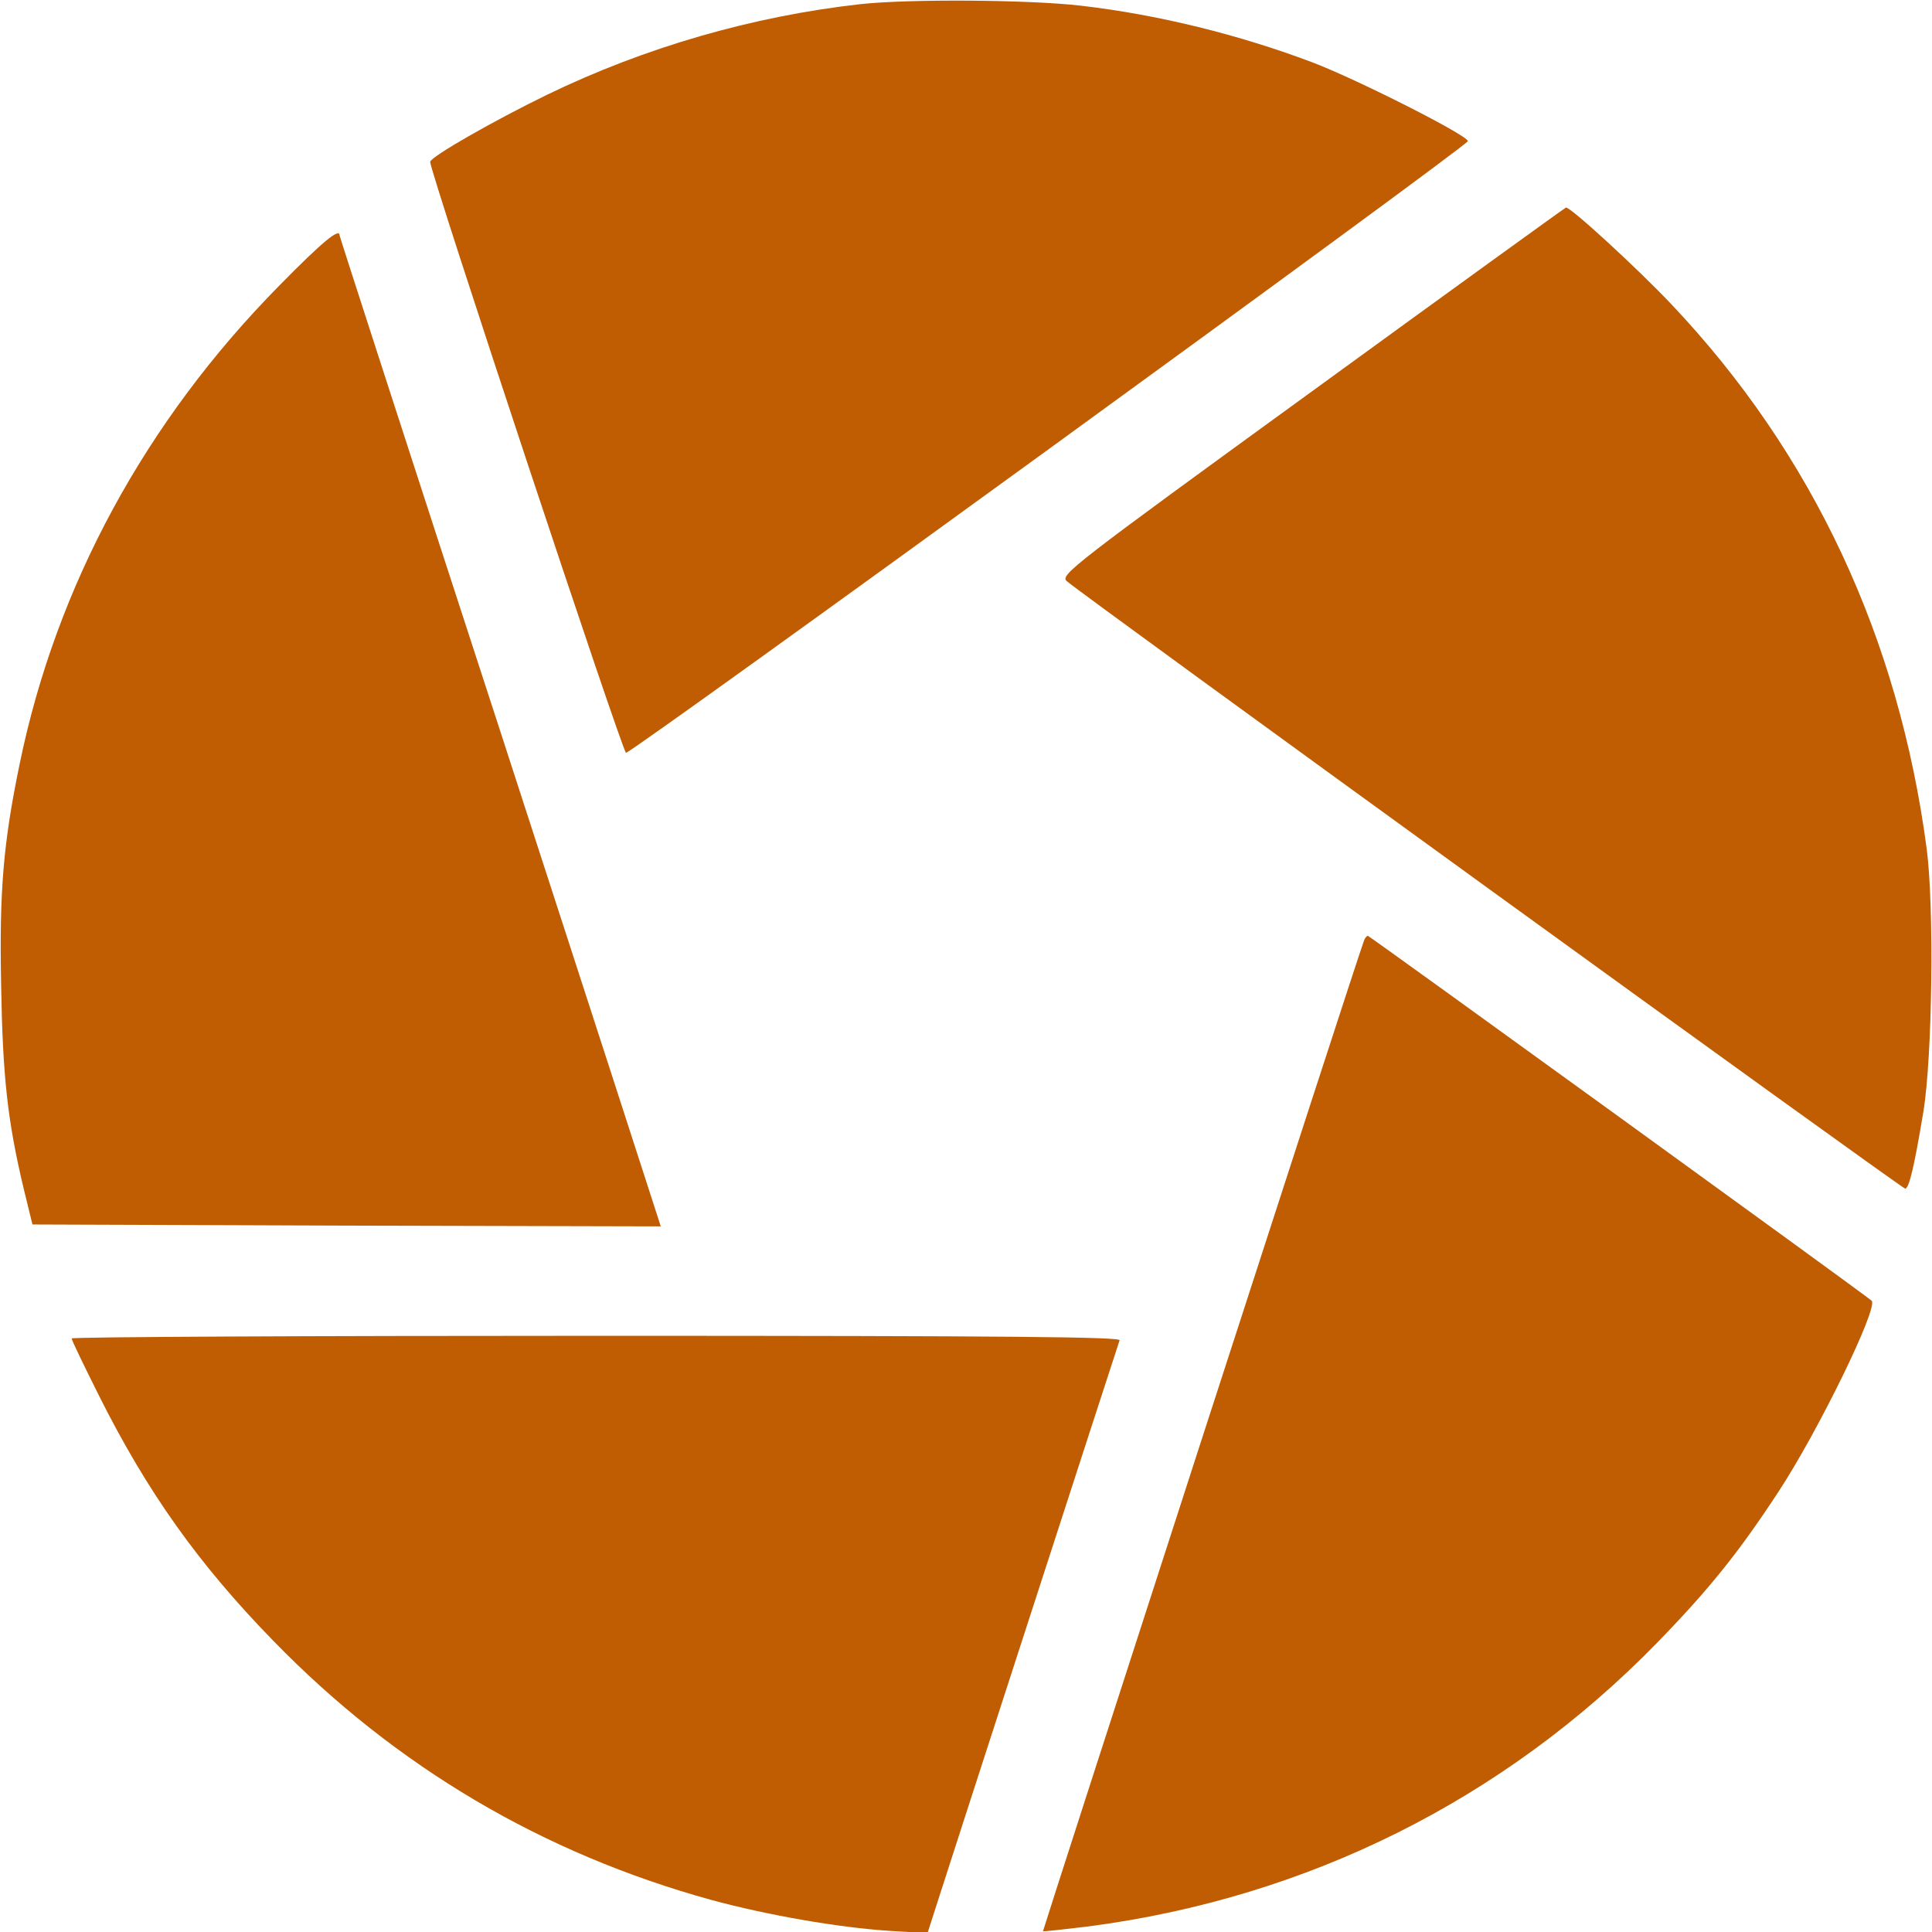 <svg xmlns="http://www.w3.org/2000/svg" width="512" height="512" viewBox="0 0 512 512" fill="none"><g clip-path="url(#clip0_95_34)"><path d="M228 1.1C199.5 4.3 171 12.5 145 25.1C131 31.9 114 41.6 114 42.9C114 45.7 165 199.5 165.9 199.5C167.6 199.5 388.9 38.7 389 37.4C389 35.9 360.2 21.3 348 16.6C328.4 9.2 307.1 3.9 286.4 1.5C272.5 -0.1 240.8 -0.3 228 1.1Z" fill="#C05C01"></path><path d="M347.701 103.7C283.801 150.1 280.901 152.4 282.701 154C285.901 157 504.001 315 504.901 315C505.901 315 507.301 309.2 509.701 294.7C512.101 280.2 512.601 240.4 510.601 225C503.201 169 480.401 120.2 442.901 80.6C434.201 71.4 416.301 54.9 415.001 55C414.701 55.1 384.401 77 347.701 103.7Z" fill="#C05C01"></path><path d="M74 75.7C38.6 111.6 14.9 155.2 5.2 202.5C0.9 223.3 -0.2 236 0.3 261C0.7 285.3 2 297.1 6.3 315.1L8.6 324.5L91.8 324.8L175.1 325L174.4 322.8C174 321.5 154.9 262.5 131.9 191.7C108.8 120.8 90 62.7 90 62.4C90 60.3 85.5 64 74 75.7Z" fill="#C05C01"></path><path d="M361.5 249.2C359.5 254.4 276.3 511.6 276.4 511.8C276.6 511.9 282 511.3 288.6 510.5C346.5 502.9 398.5 477 439.1 435.4C453 421.1 460.7 411.5 471.2 395.5C481.8 379.4 497.9 346.4 496 344.7C494.4 343.2 362.9 248 362.5 248C362.2 248 361.7 248.6 361.5 249.2Z" fill="#C05C01"></path><path d="M19 354.7C19 355.2 22.3 362 26.3 370C39 395.3 52.5 414.4 72.5 434.9C105 468.3 143.9 491.2 188.5 503.5C203.6 507.6 222.2 510.8 235.7 511.7L245.8 512.3L248.4 504.2C251.6 494.1 296.1 356.9 296.7 355.2C297.1 354.3 269 354 158.1 354C81.6 354 19 354.3 19 354.7Z" fill="#C05C01"></path></g><defs><clipPath id="clip0_95_34"><rect width="512" height="512" fill="white"></rect></clipPath></defs></svg>